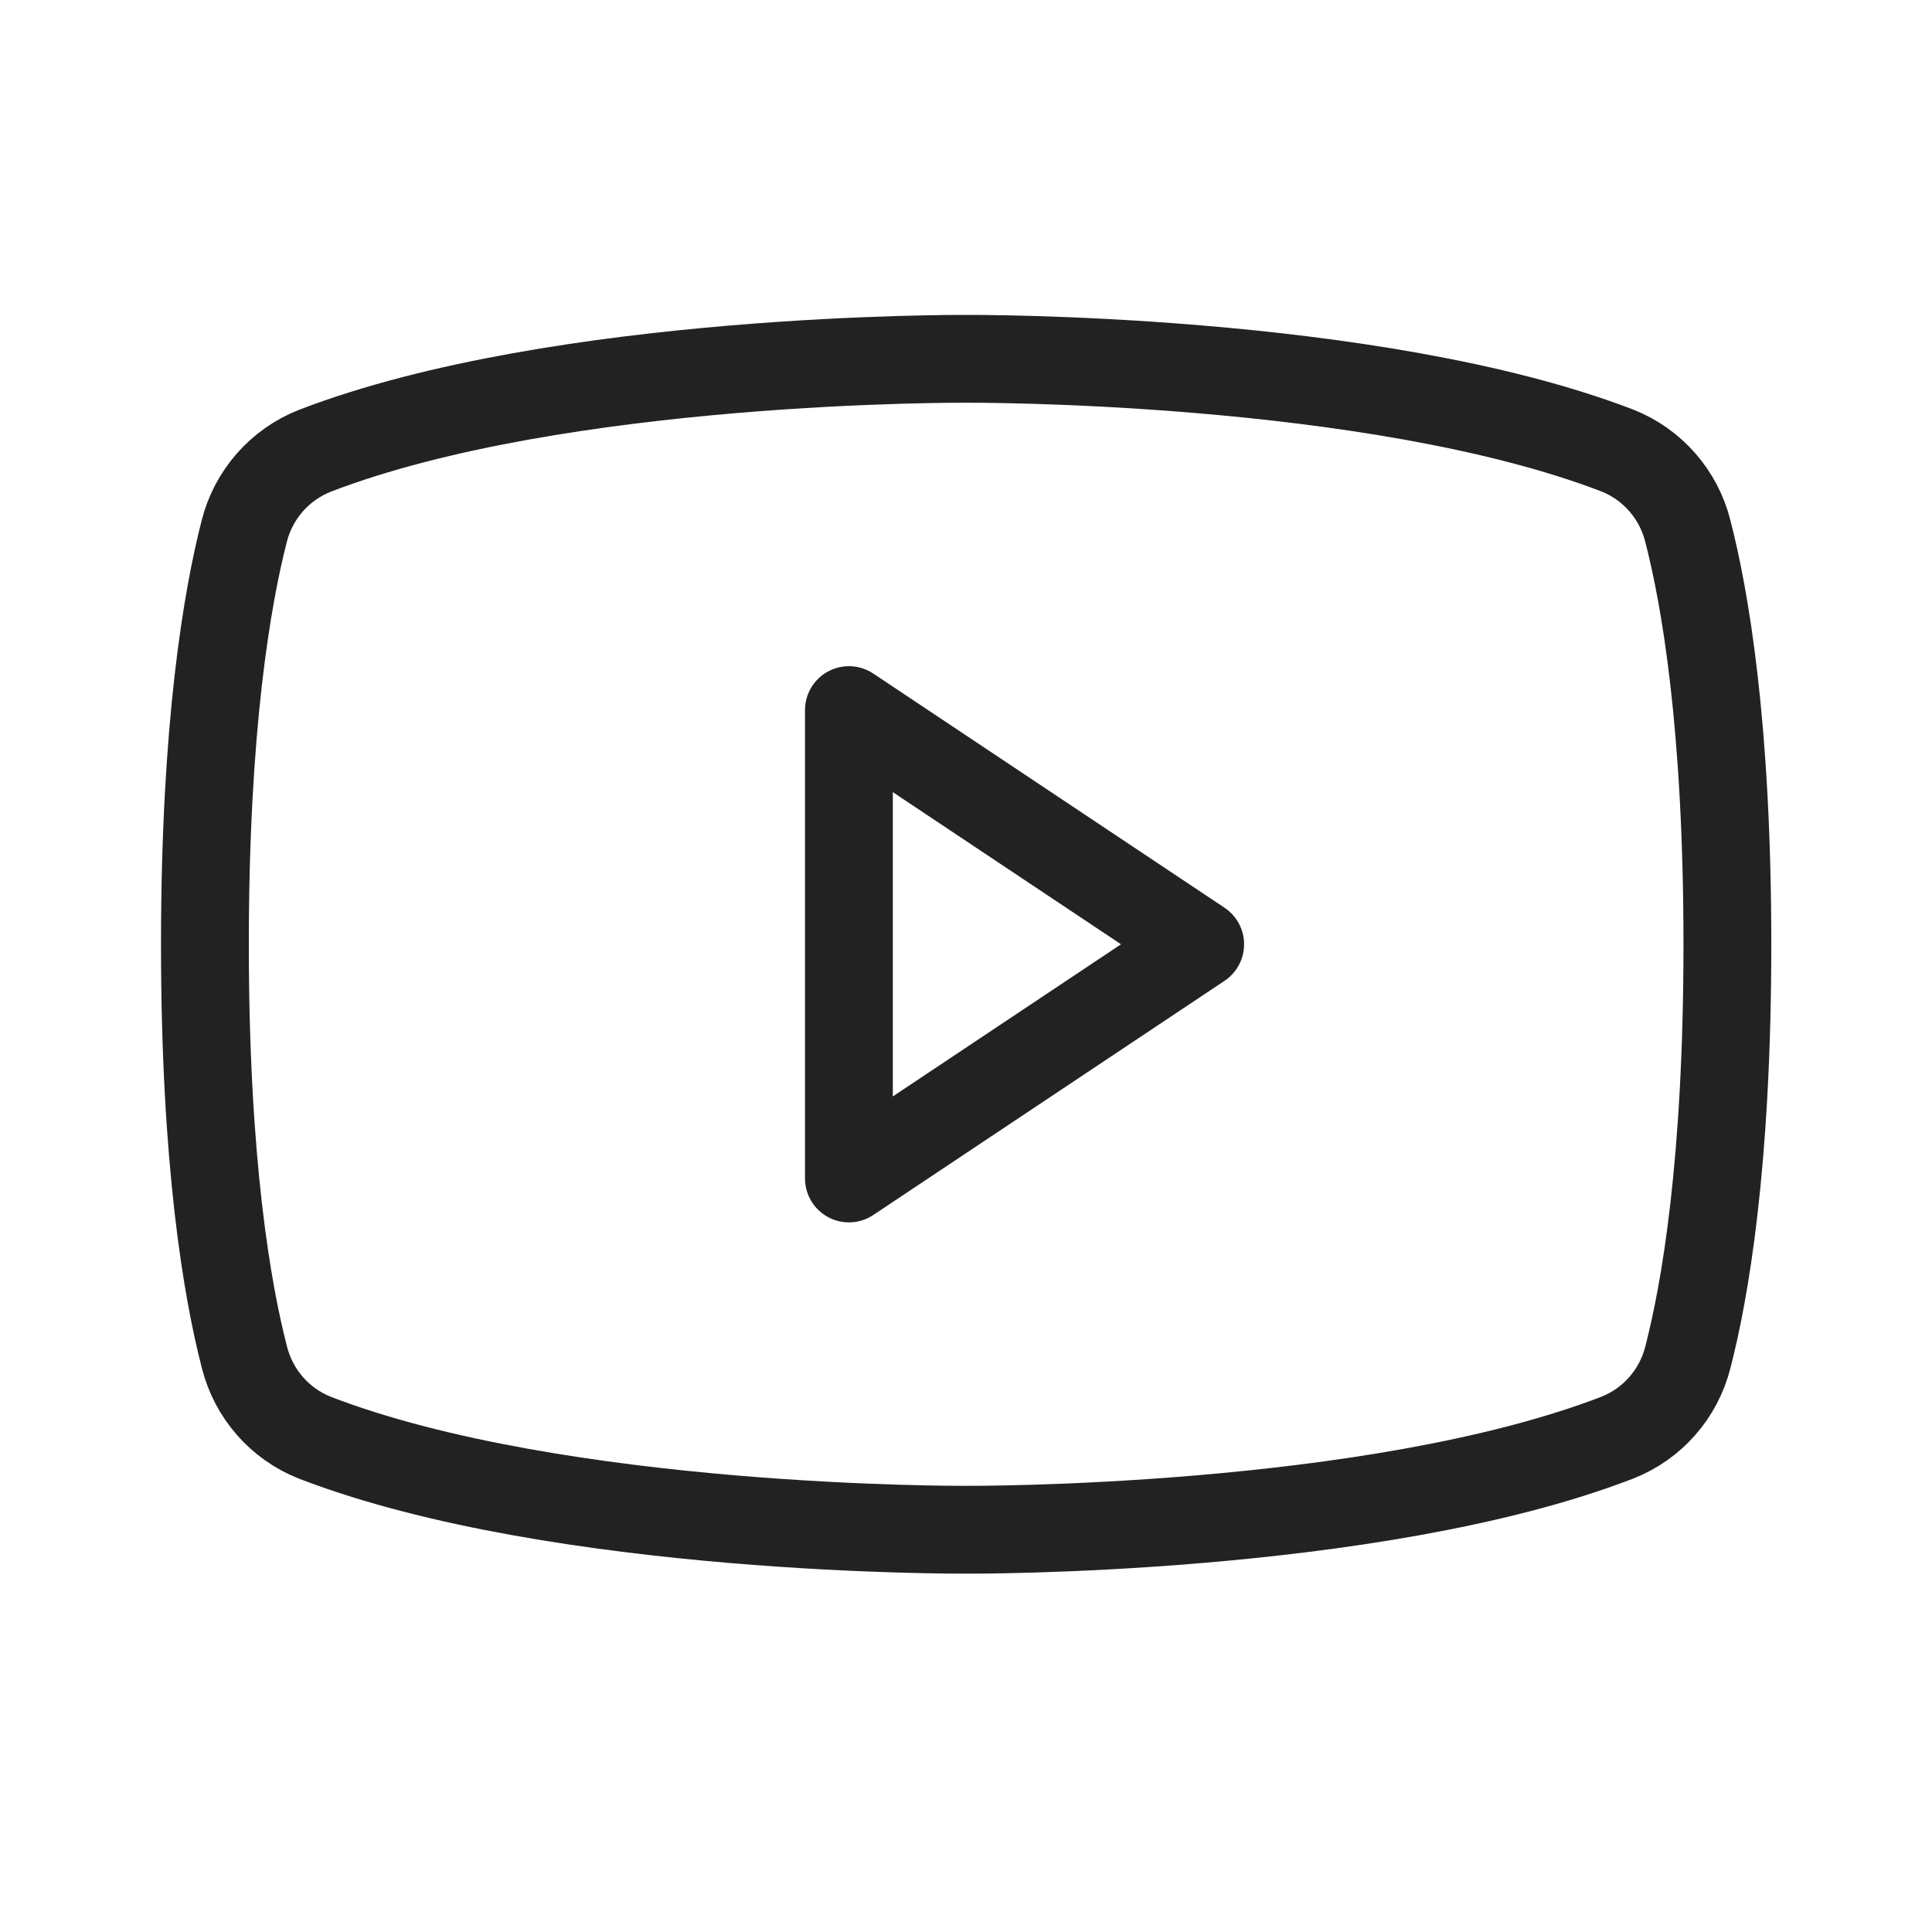 <svg width="33" height="33" viewBox="0 0 33 33" fill="none" xmlns="http://www.w3.org/2000/svg">
<g clip-path="url(#clip0_8215_1617)">
<path d="M20.5 16.129L14.5 12.129V20.129L20.5 16.129Z" stroke="#222222" stroke-width="1.5" stroke-linecap="round" stroke-linejoin="round"/>
<path d="M3.5 16.129C3.5 19.867 3.884 22.06 4.176 23.187C4.254 23.494 4.403 23.778 4.611 24.016C4.819 24.254 5.081 24.439 5.375 24.556C9.565 26.172 16.5 26.129 16.5 26.129C16.5 26.129 23.435 26.172 27.625 24.556C27.92 24.44 28.183 24.255 28.392 24.017C28.601 23.779 28.751 23.495 28.829 23.187C29.121 22.062 29.505 19.867 29.505 16.129C29.505 12.39 29.121 10.197 28.829 9.07C28.752 8.762 28.602 8.476 28.393 8.237C28.184 7.998 27.921 7.812 27.625 7.695C23.435 6.085 16.5 6.129 16.5 6.129C16.5 6.129 9.565 6.085 5.375 7.701C5.08 7.818 4.816 8.004 4.607 8.243C4.398 8.482 4.248 8.768 4.171 9.076C3.884 10.196 3.5 12.39 3.5 16.129Z" stroke="#222222" stroke-width="1.5" stroke-linecap="round" stroke-linejoin="round"/>
</g>
<defs>
<clipPath id="clip0_8215_1617">
<rect width="32" height="32" fill="white" transform="translate(0.5 0.129)"/>
</clipPath>
</defs>
</svg>

